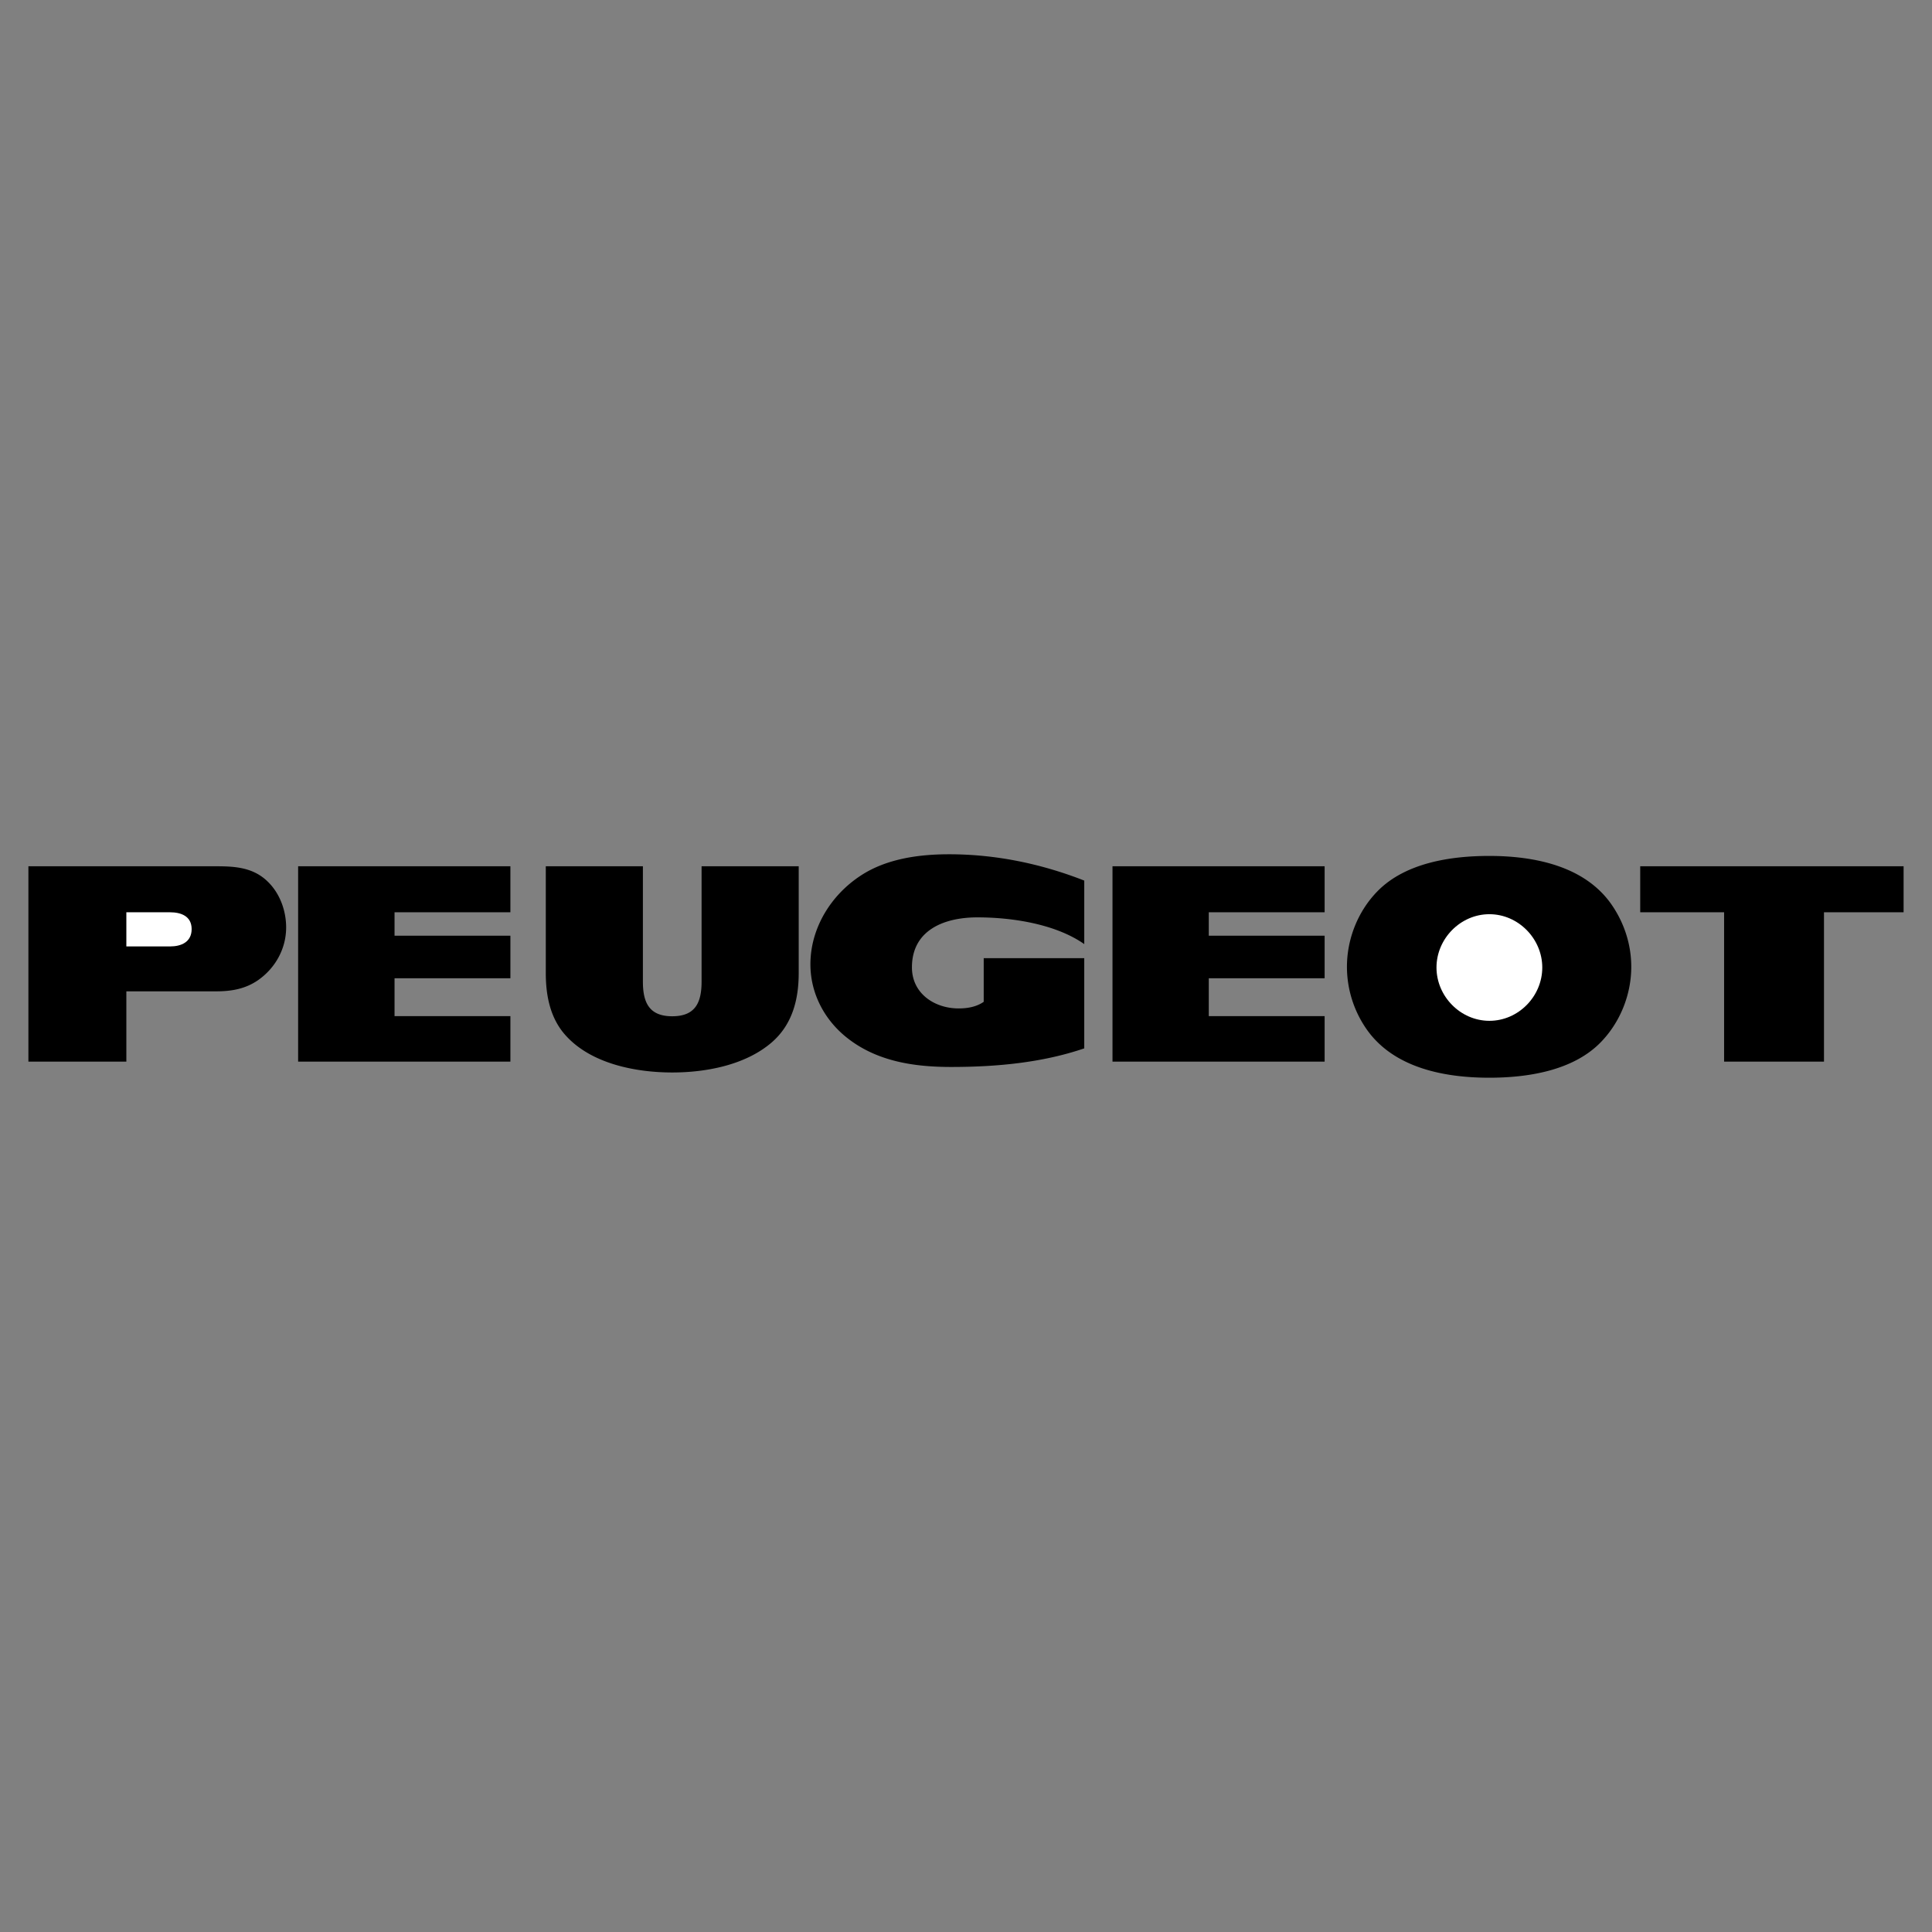 <svg xmlns="http://www.w3.org/2000/svg" width="2500" height="2500" viewBox="0 0 192.756 192.756"><rect x="0" y="0" width="192.756" height="192.756" fill="#808080" stroke="none"/><g fill-rule="evenodd" clip-rule="evenodd"><path fill="#fff" fill-opacity="0" d="M0 0h192.756v192.756H0V0z"></path><path d="M79.687 86.428v10.65c0 2.611-.619 5.113-2.666 6.9-2.625 2.281-6.569 3.023-9.95 3.023-3.615 0-8.04-.852-10.597-3.656-1.58-1.719-2.02-4-2.02-6.268v-10.65h9.688V97.93c0 2.088.619 3.463 2.928 3.463 2.322 0 2.927-1.389 2.927-3.463V86.428h9.69zM162.752 96.461c0 2.762-1.1 5.525-3.039 7.518-2.775 2.857-7.324 3.545-11.131 3.545-4.453 0-9.539-.961-12.246-4.852a10.902 10.902 0 0 1-1.951-6.211c0-2.777 1.086-5.525 3.023-7.518 2.791-2.872 7.354-3.546 11.174-3.546 4.453 0 9.51.976 12.203 4.852 1.266 1.828 1.967 3.985 1.967 6.212zM2.834 105.916V86.428h18.719c1.951 0 3.766.123 5.223 1.594 1.167 1.168 1.772 2.859 1.772 4.508 0 2.117-1.072 4.054-2.804 5.263-1.278.881-2.666 1.113-4.191 1.113h-8.947v7.01H2.834zM29.744 105.916V86.428h21.178v4.59H39.364v2.336h11.558v4.248H39.364v3.779h11.558v4.535H29.744zM108.176 95.595v9.001c-4.232 1.443-8.822 1.855-13.275 1.855-3.656 0-7.339-.535-10.308-2.844-2.309-1.787-3.738-4.467-3.738-7.395 0-3.614 2.048-6.926 5.058-8.878 2.556-1.663 5.772-2.103 8.782-2.103 4.631 0 9.167.935 13.481 2.625v6.336c-2.885-2.021-7.242-2.666-10.664-2.666-3.312 0-6.528 1.264-6.528 4.989 0 2.598 2.24 4.096 4.659 4.096.879 0 1.773-.152 2.502-.66v-4.356h10.031zM110.994 105.916V86.428h21.164v4.59H120.6v2.336h11.558v4.248H120.6v3.779h11.558v4.535h-21.164zM172.014 105.916V91.018h-8.369v-4.59h26.277v4.59h-7.943v14.898h-9.965z"></path><path d="M12.606 94.426h4.356c1.126 0 2.158-.439 2.158-1.731s-1.059-1.677-2.158-1.677h-4.356v3.408zM148.596 91.21c-2.887 0-5.277 2.446-5.277 5.319 0 2.873 2.391 5.318 5.277 5.318 2.9 0 5.277-2.445 5.277-5.318 0-2.872-2.391-5.319-5.277-5.319z" fill="#fff"></path></g></svg>